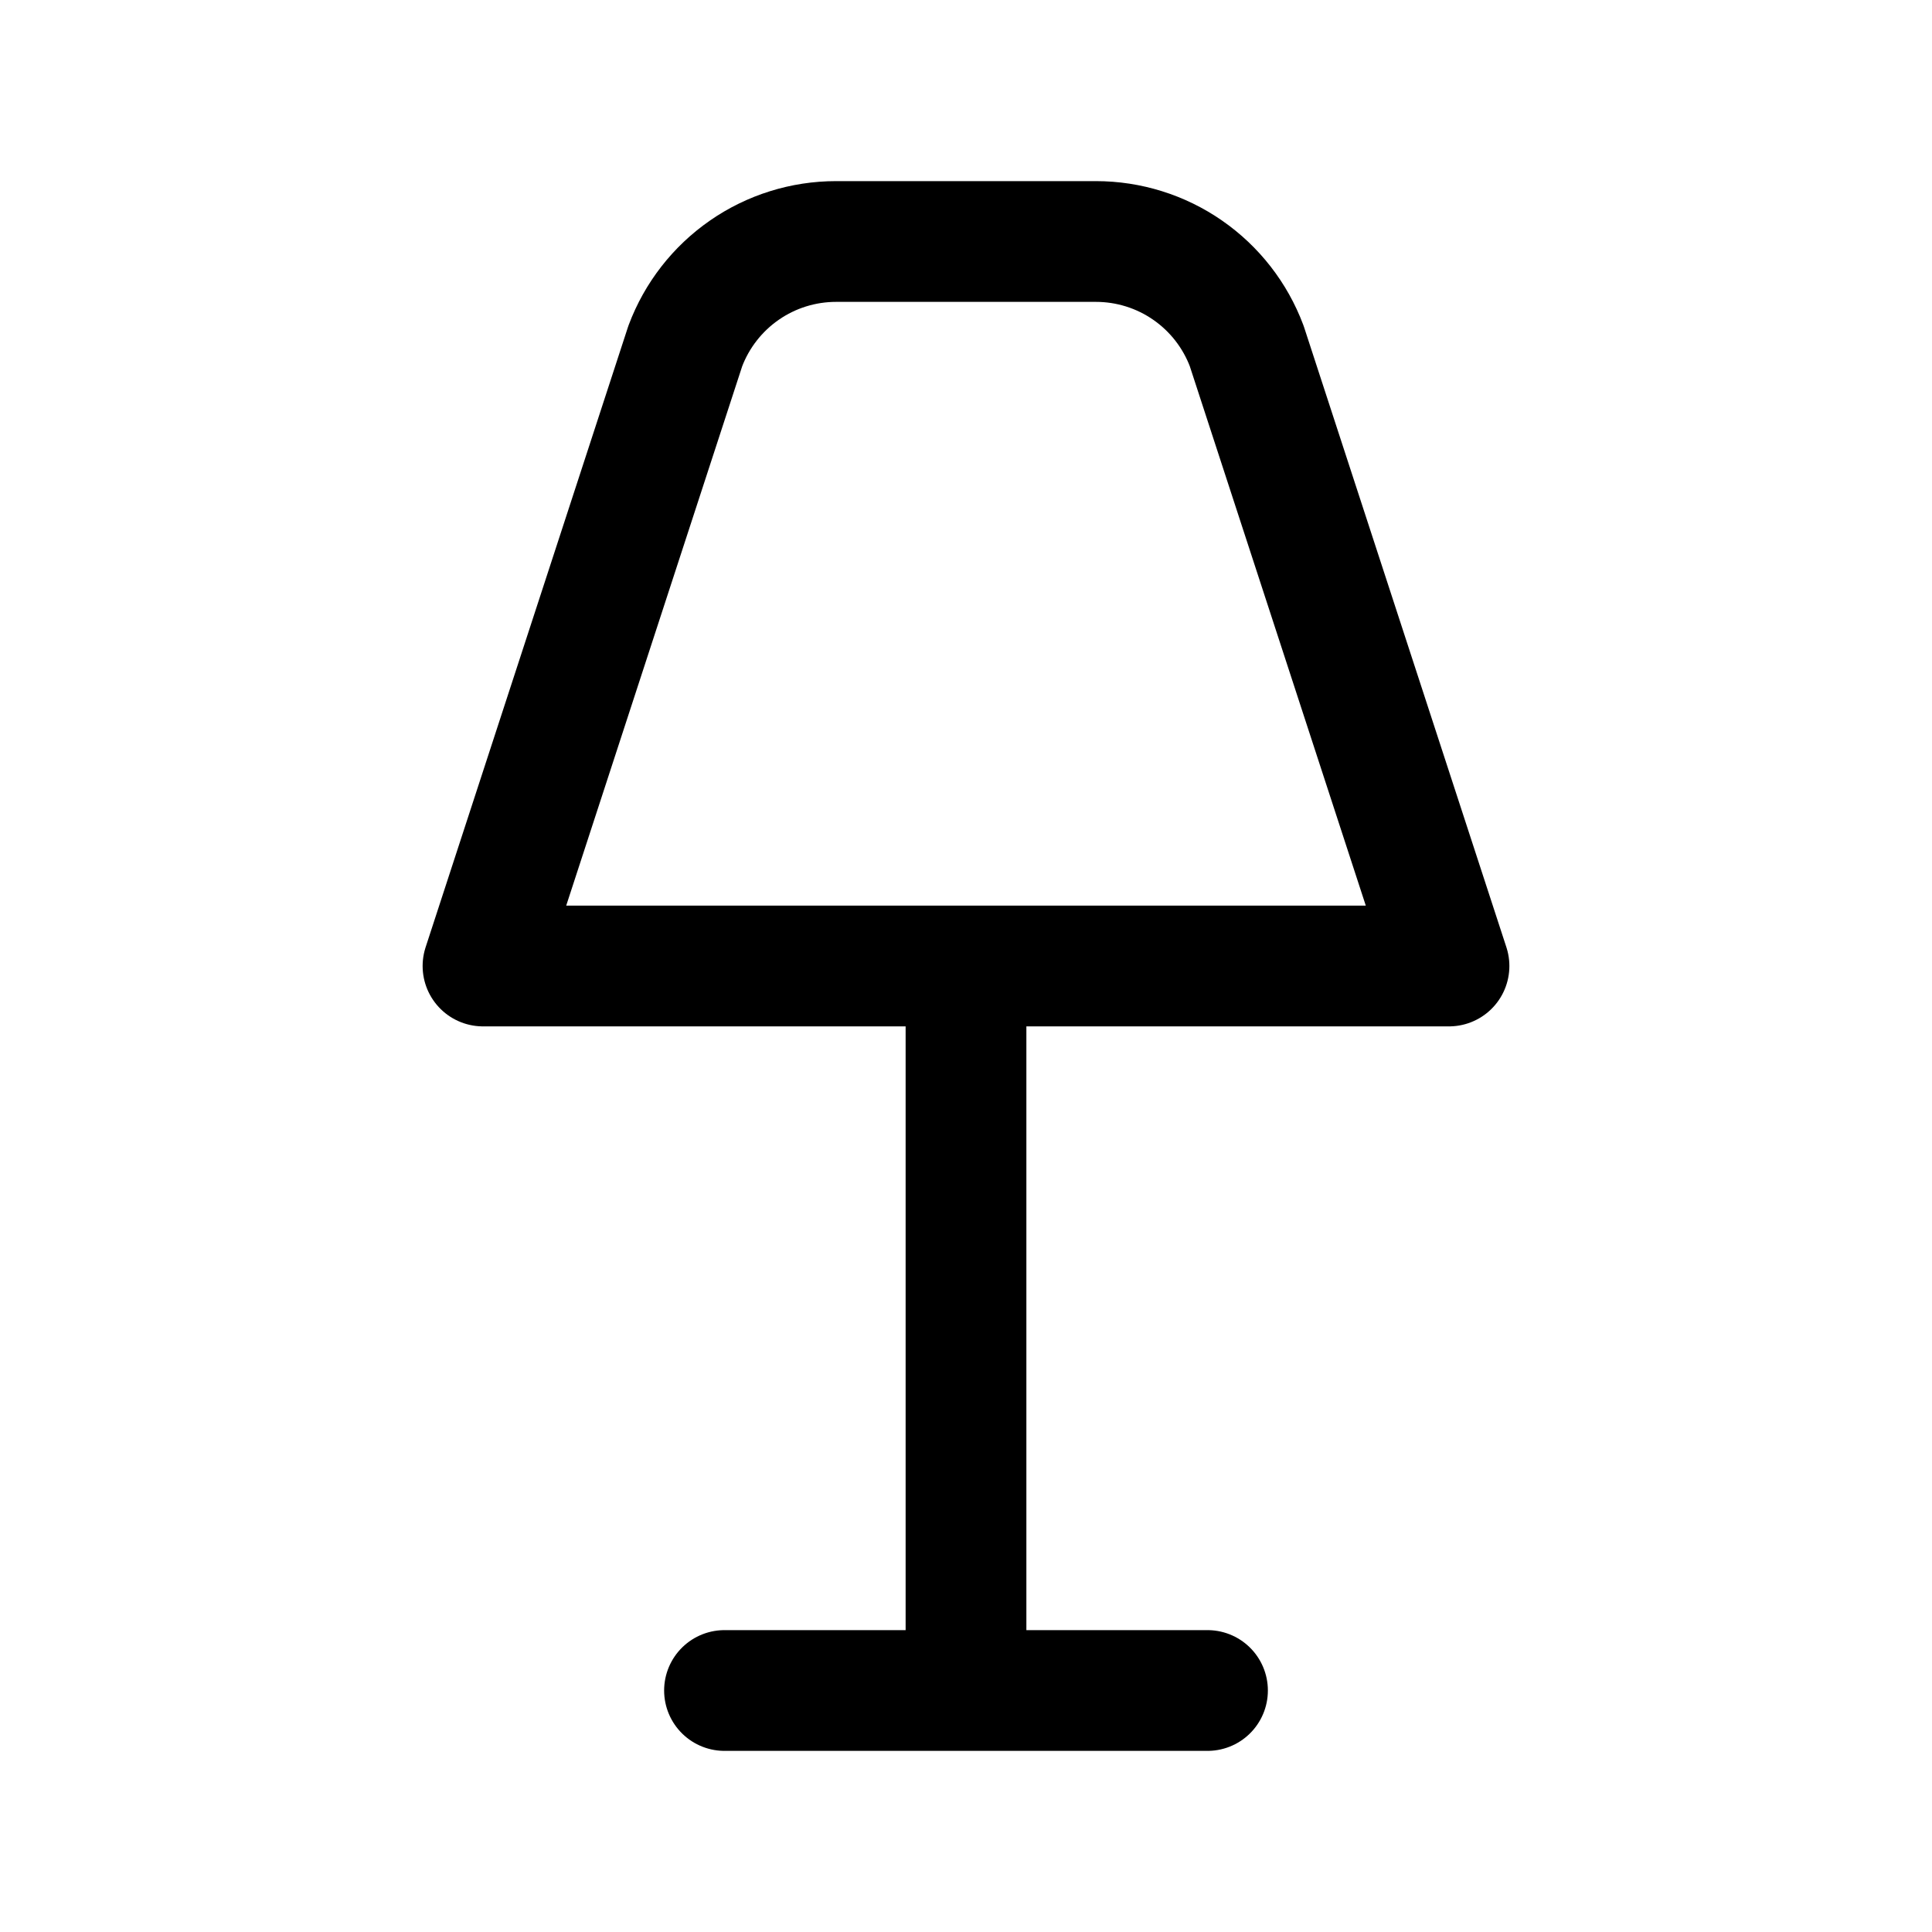 <svg width="24" height="24" viewBox="0 0 24 24" fill="none" xmlns="http://www.w3.org/2000/svg">
<path d="M12 21V12M12 21H9M12 21H15M12 12H18L15.487 4.298C15.344 3.917 15.088 3.588 14.753 3.356C14.419 3.124 14.021 3 13.614 3H10.386C9.979 3 9.581 3.124 9.247 3.356C8.912 3.588 8.656 3.917 8.513 4.298L6 12H12Z" stroke="black" stroke-width="1.5" stroke-linecap="round" stroke-linejoin="round"/>
</svg>
